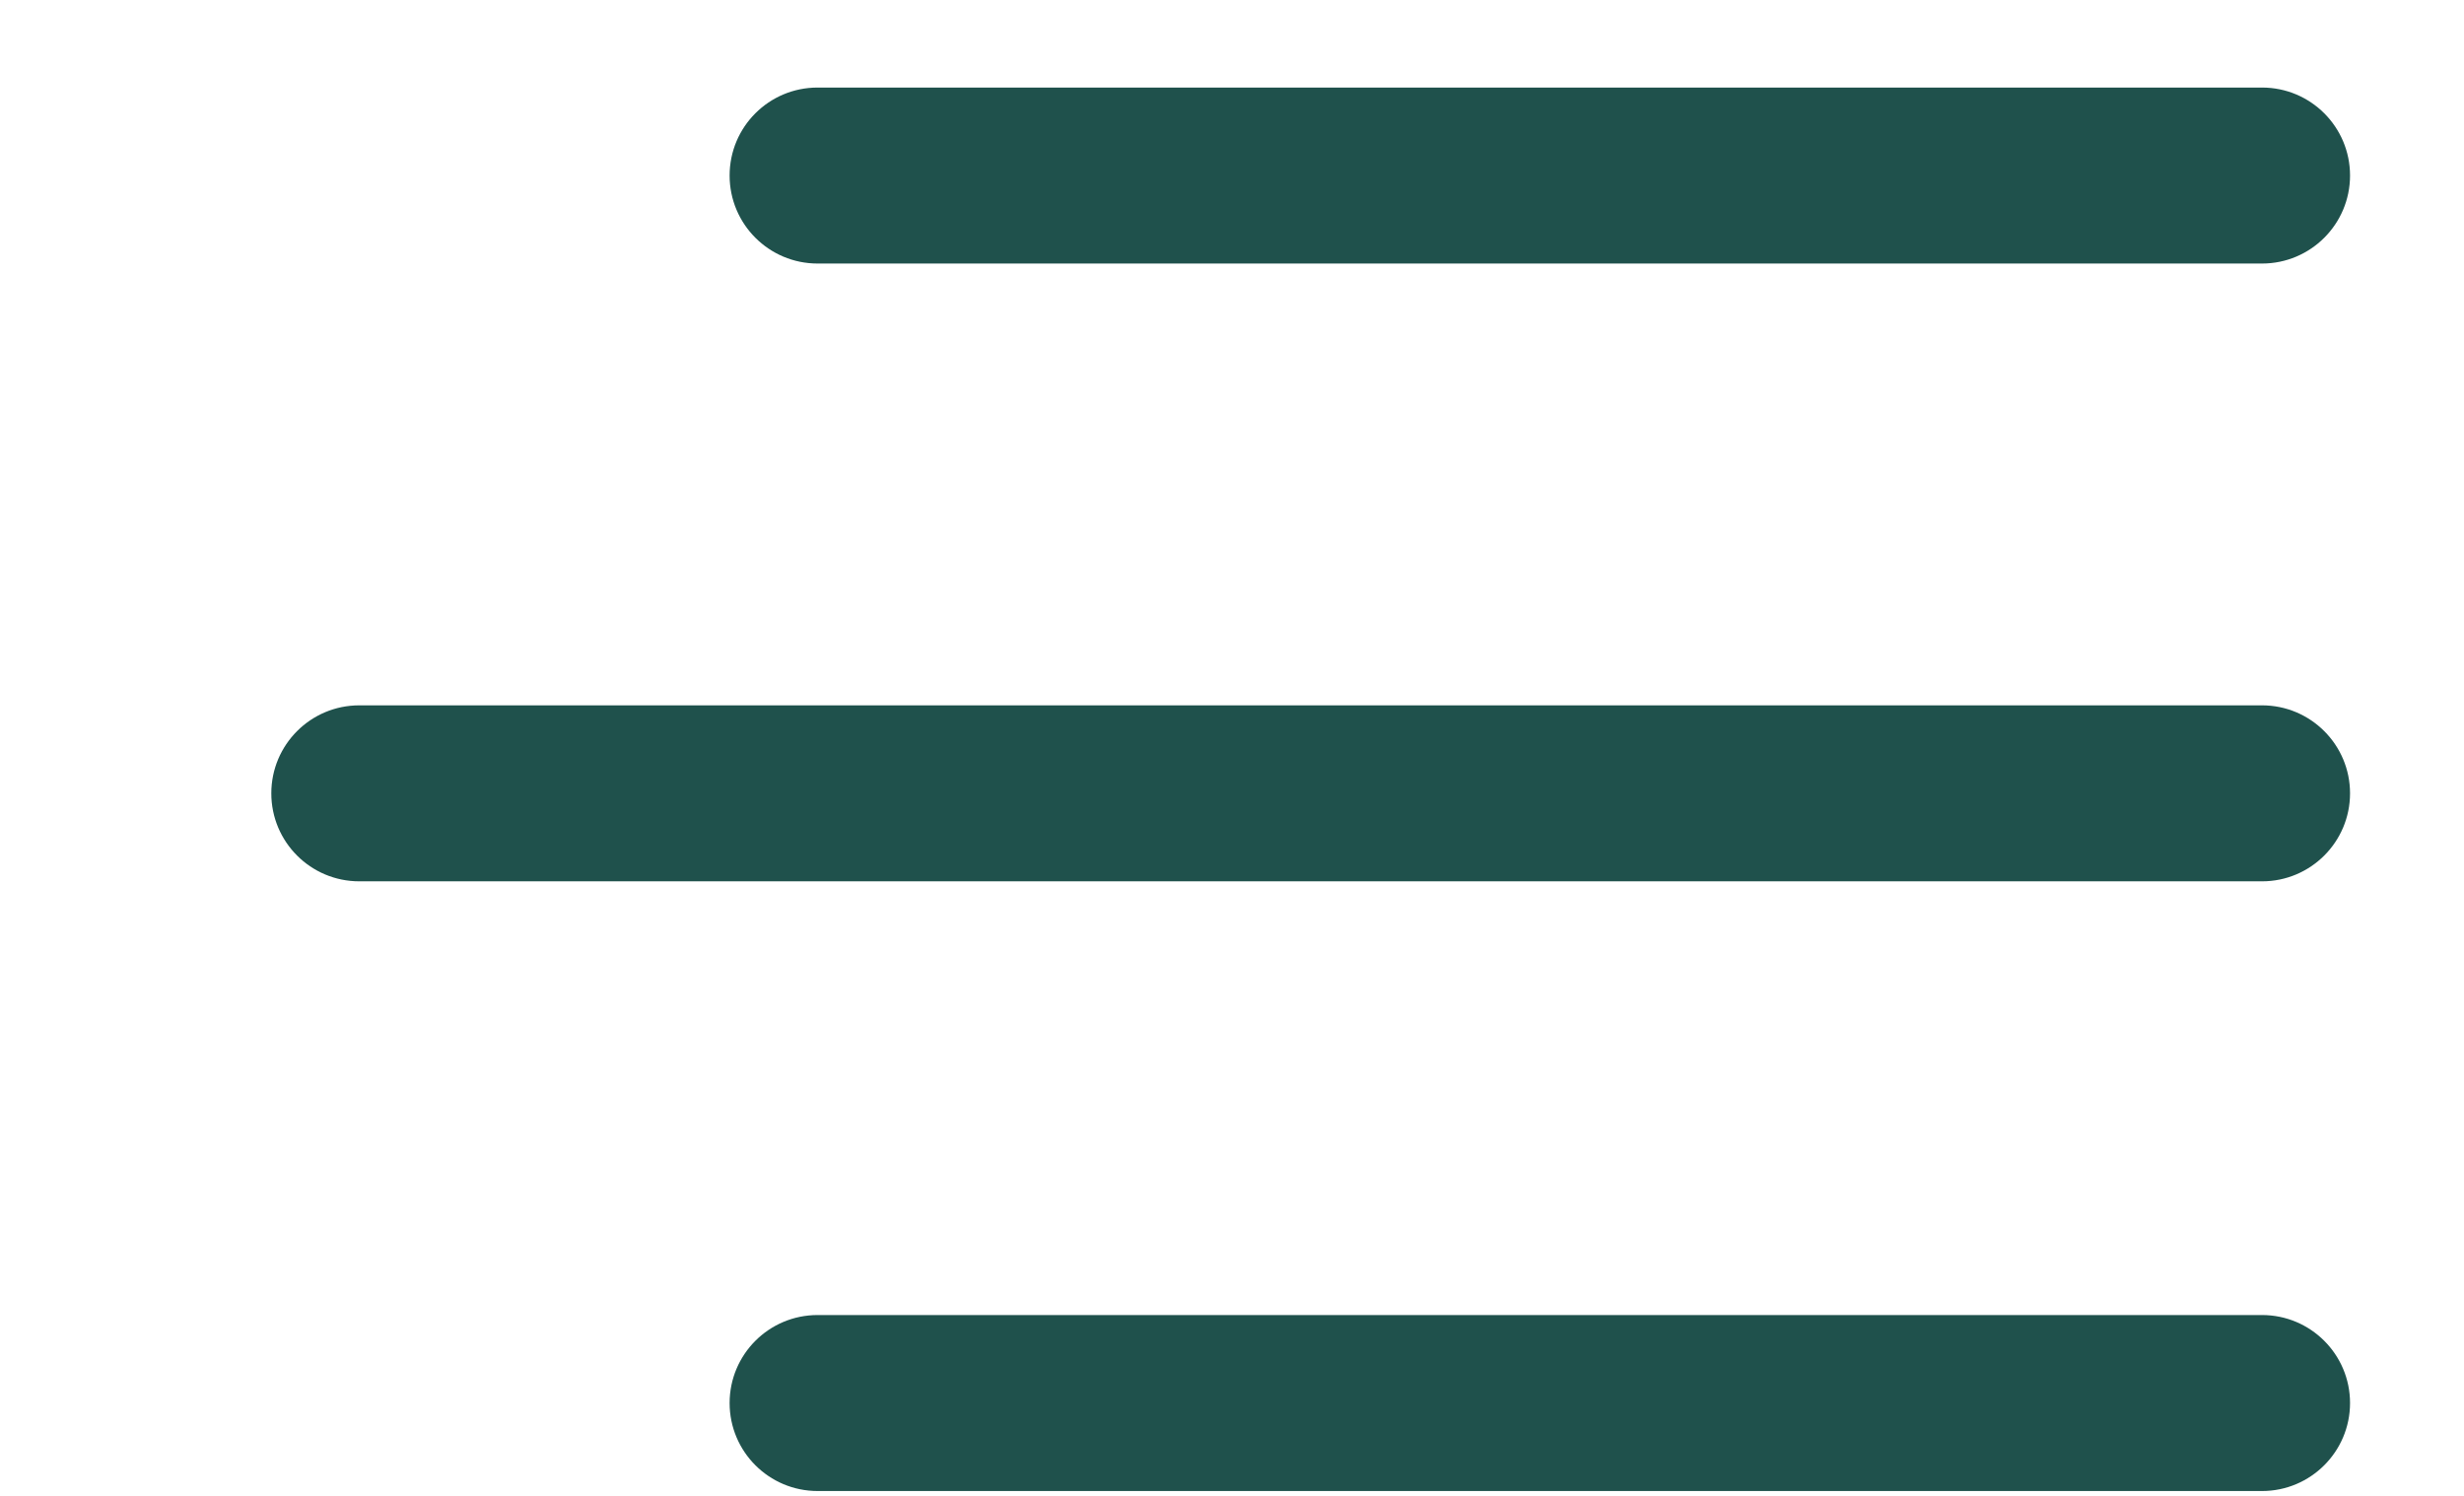 <svg width="28" height="17" viewBox="0 0 28 17" fill="none" xmlns="http://www.w3.org/2000/svg">
<path fill-rule="evenodd" clip-rule="evenodd" d="M26.705 1.995C26.705 2.547 26.257 2.995 25.705 2.995H9.291C8.738 2.995 8.291 2.547 8.291 1.995C8.291 1.442 8.738 0.995 9.291 0.995H25.705C26.257 0.995 26.705 1.442 26.705 1.995ZM26.705 9.016C26.705 9.568 26.257 10.016 25.705 10.016H4.083C3.53 10.016 3.083 9.568 3.083 9.016C3.083 8.464 3.53 8.016 4.083 8.016H25.705C26.257 8.016 26.705 8.464 26.705 9.016ZM26.705 15.945C26.705 16.497 26.257 16.945 25.705 16.945H9.291C8.738 16.945 8.291 16.497 8.291 15.945C8.291 15.393 8.738 14.945 9.291 14.945H25.705C26.257 14.945 26.705 15.393 26.705 15.945Z" fill="#1F514C"/>
</svg>
